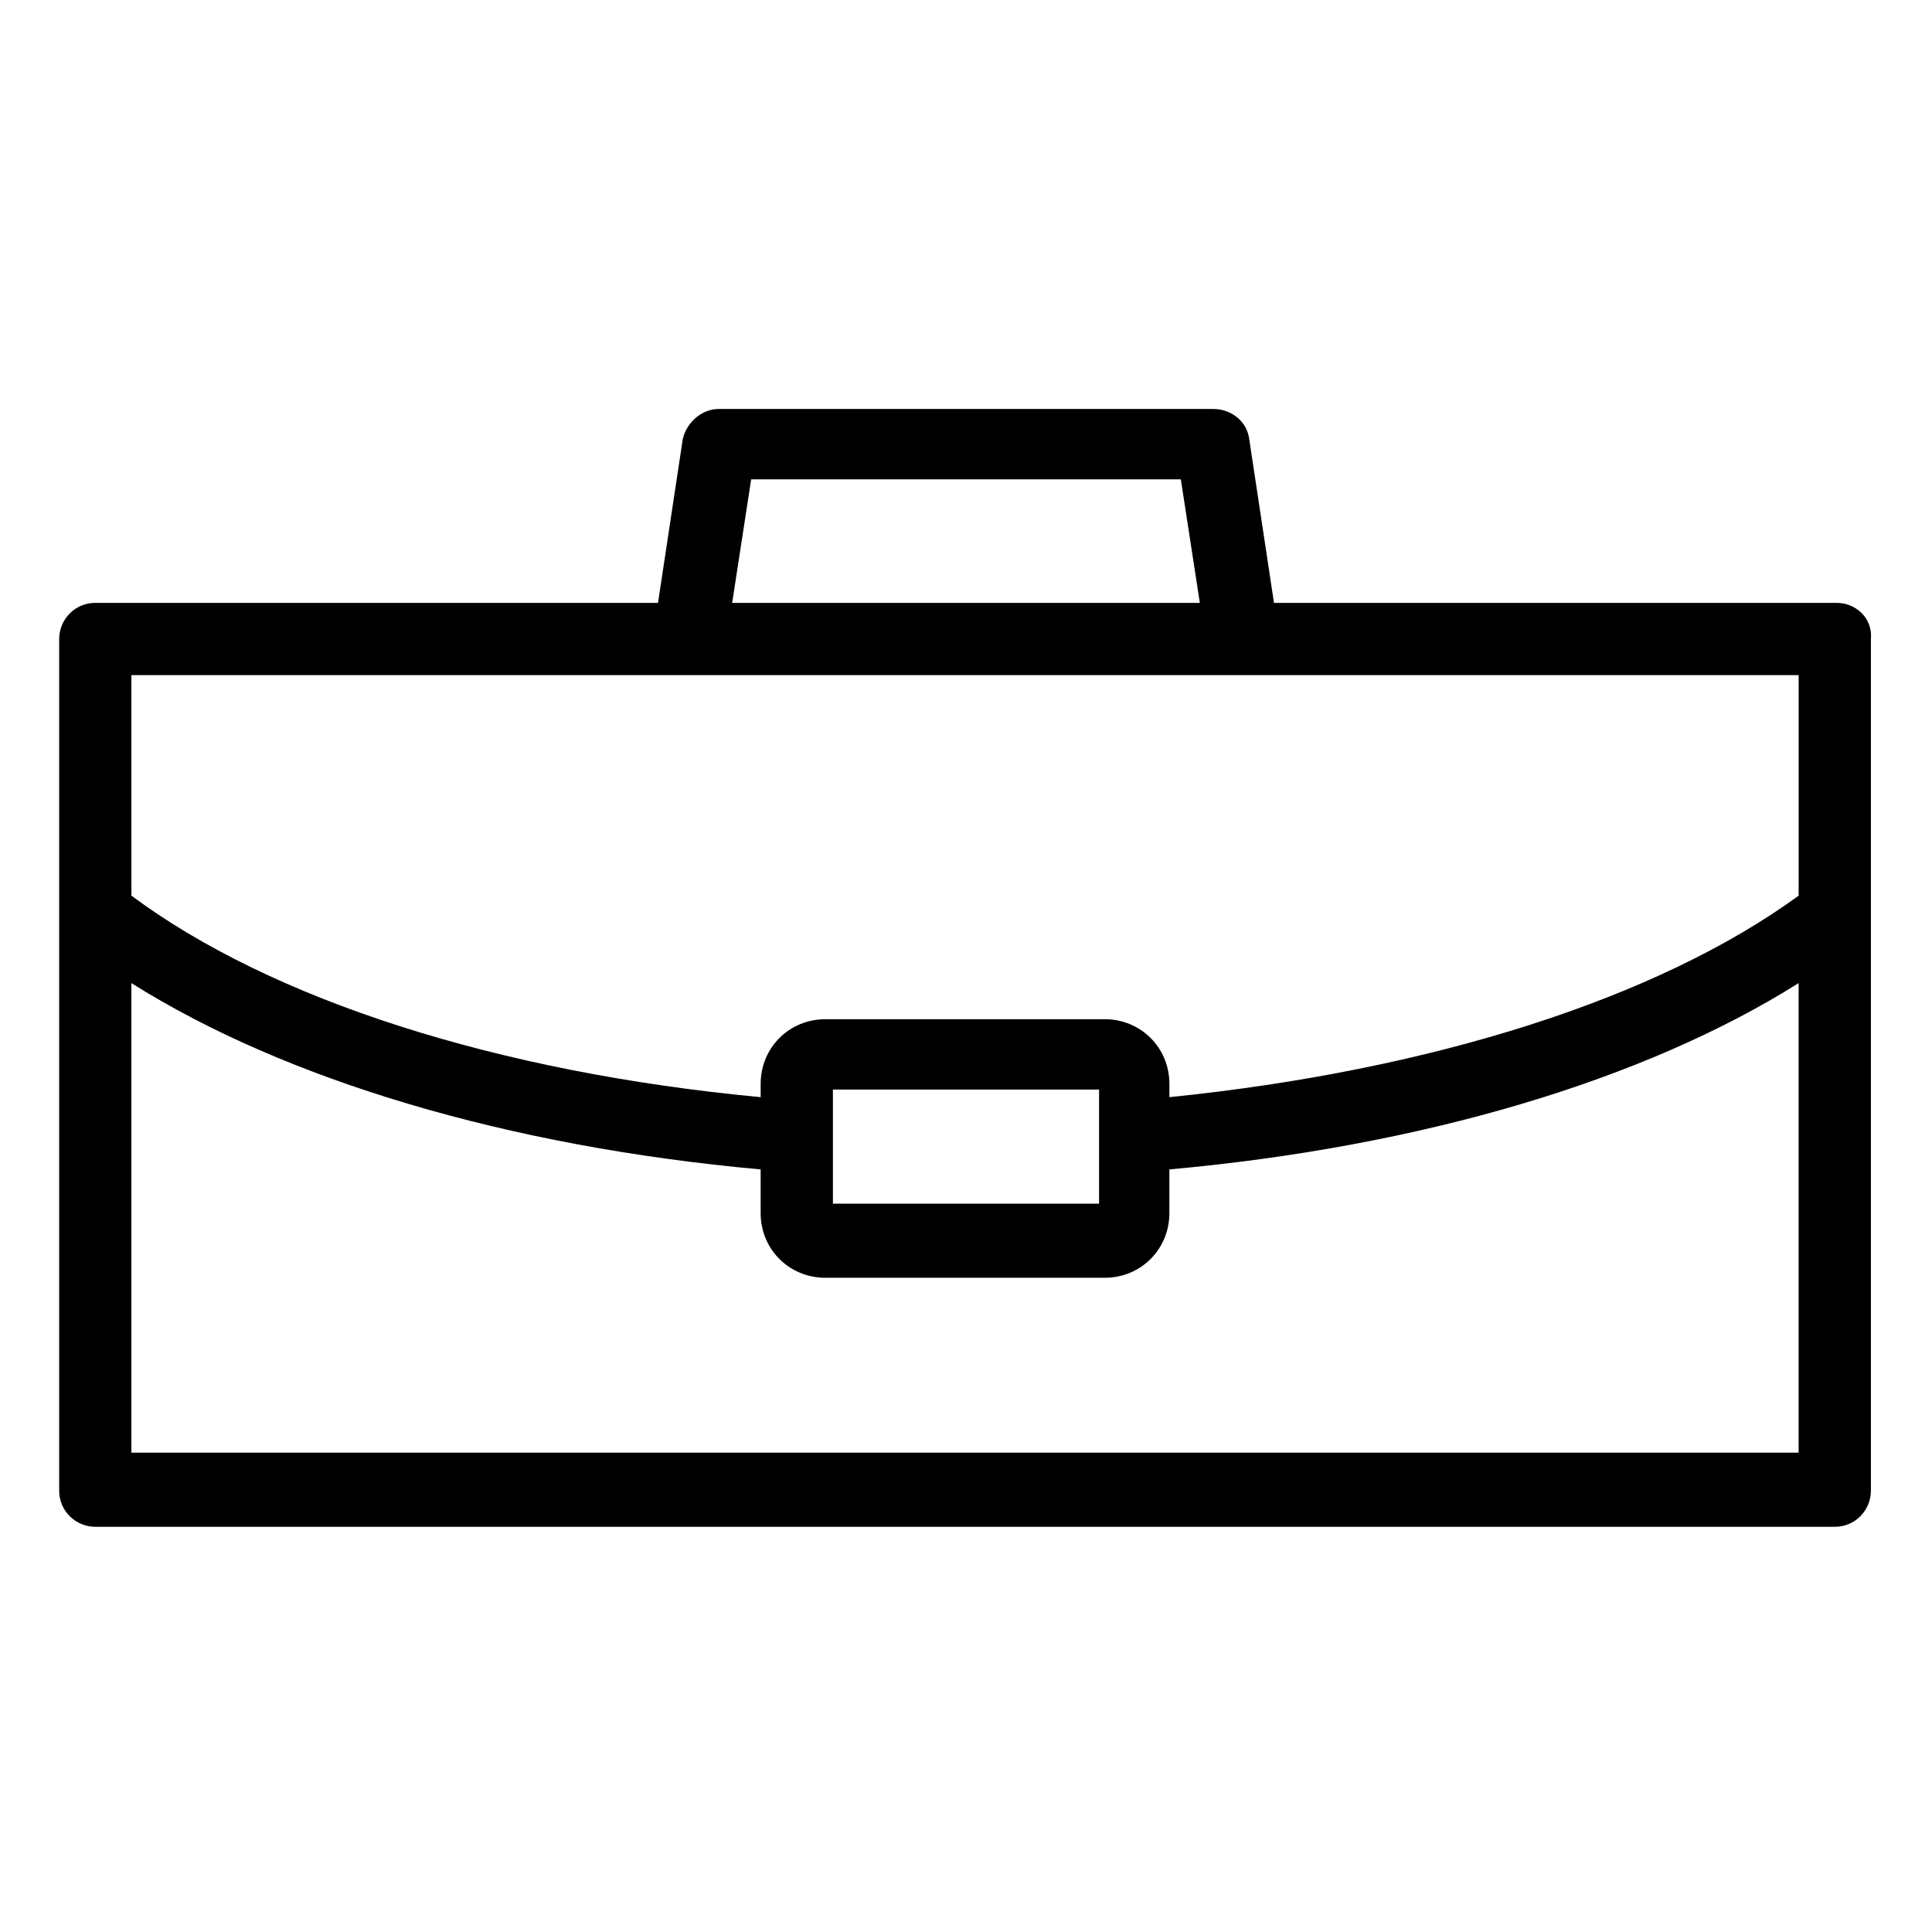 <?xml version="1.0" encoding="UTF-8"?>
<!-- Uploaded to: ICON Repo, www.iconrepo.com, Generator: ICON Repo Mixer Tools -->
<svg fill="#000000" width="800px" height="800px" version="1.1" viewBox="144 144 512 512" xmlns="http://www.w3.org/2000/svg">
 <path d="m630.74 303.77h-149.12l-6.551-43.328c-0.504-4.535-4.535-8.062-9.574-8.062l-130.99 0.004c-4.535 0-8.566 3.527-9.574 8.062l-6.551 43.328-149.12-0.004c-5.543 0-9.574 4.535-9.574 9.574v225.7c0 5.543 4.535 9.574 9.574 9.574h460.98c5.543 0 9.574-4.535 9.574-9.574v-225.71c0.504-5.539-4.031-9.57-9.07-9.57zm-173.81-32.746 5.039 32.746h-123.94l5.039-32.746zm-278.11 51.891h441.84v58.441c-37.281 27.207-97.234 46.352-166.76 53.402v-3.527c0-9.574-7.559-17.129-17.129-17.129l-74.059 0.004c-9.574 0-17.129 7.559-17.129 17.129v3.527c-69.527-6.551-129.48-25.695-166.76-53.402zm185.91 121.92v-12.09h70.535v30.23h-70.535zm-185.91 84.137v-124.44c40.809 25.695 99.754 43.328 166.76 49.375v11.586c0 9.574 7.559 17.129 17.129 17.129h74.059c9.574 0 17.129-7.559 17.129-17.129v-11.586c67.008-6.047 125.95-23.68 166.76-49.375v124.44z"/>
</svg>